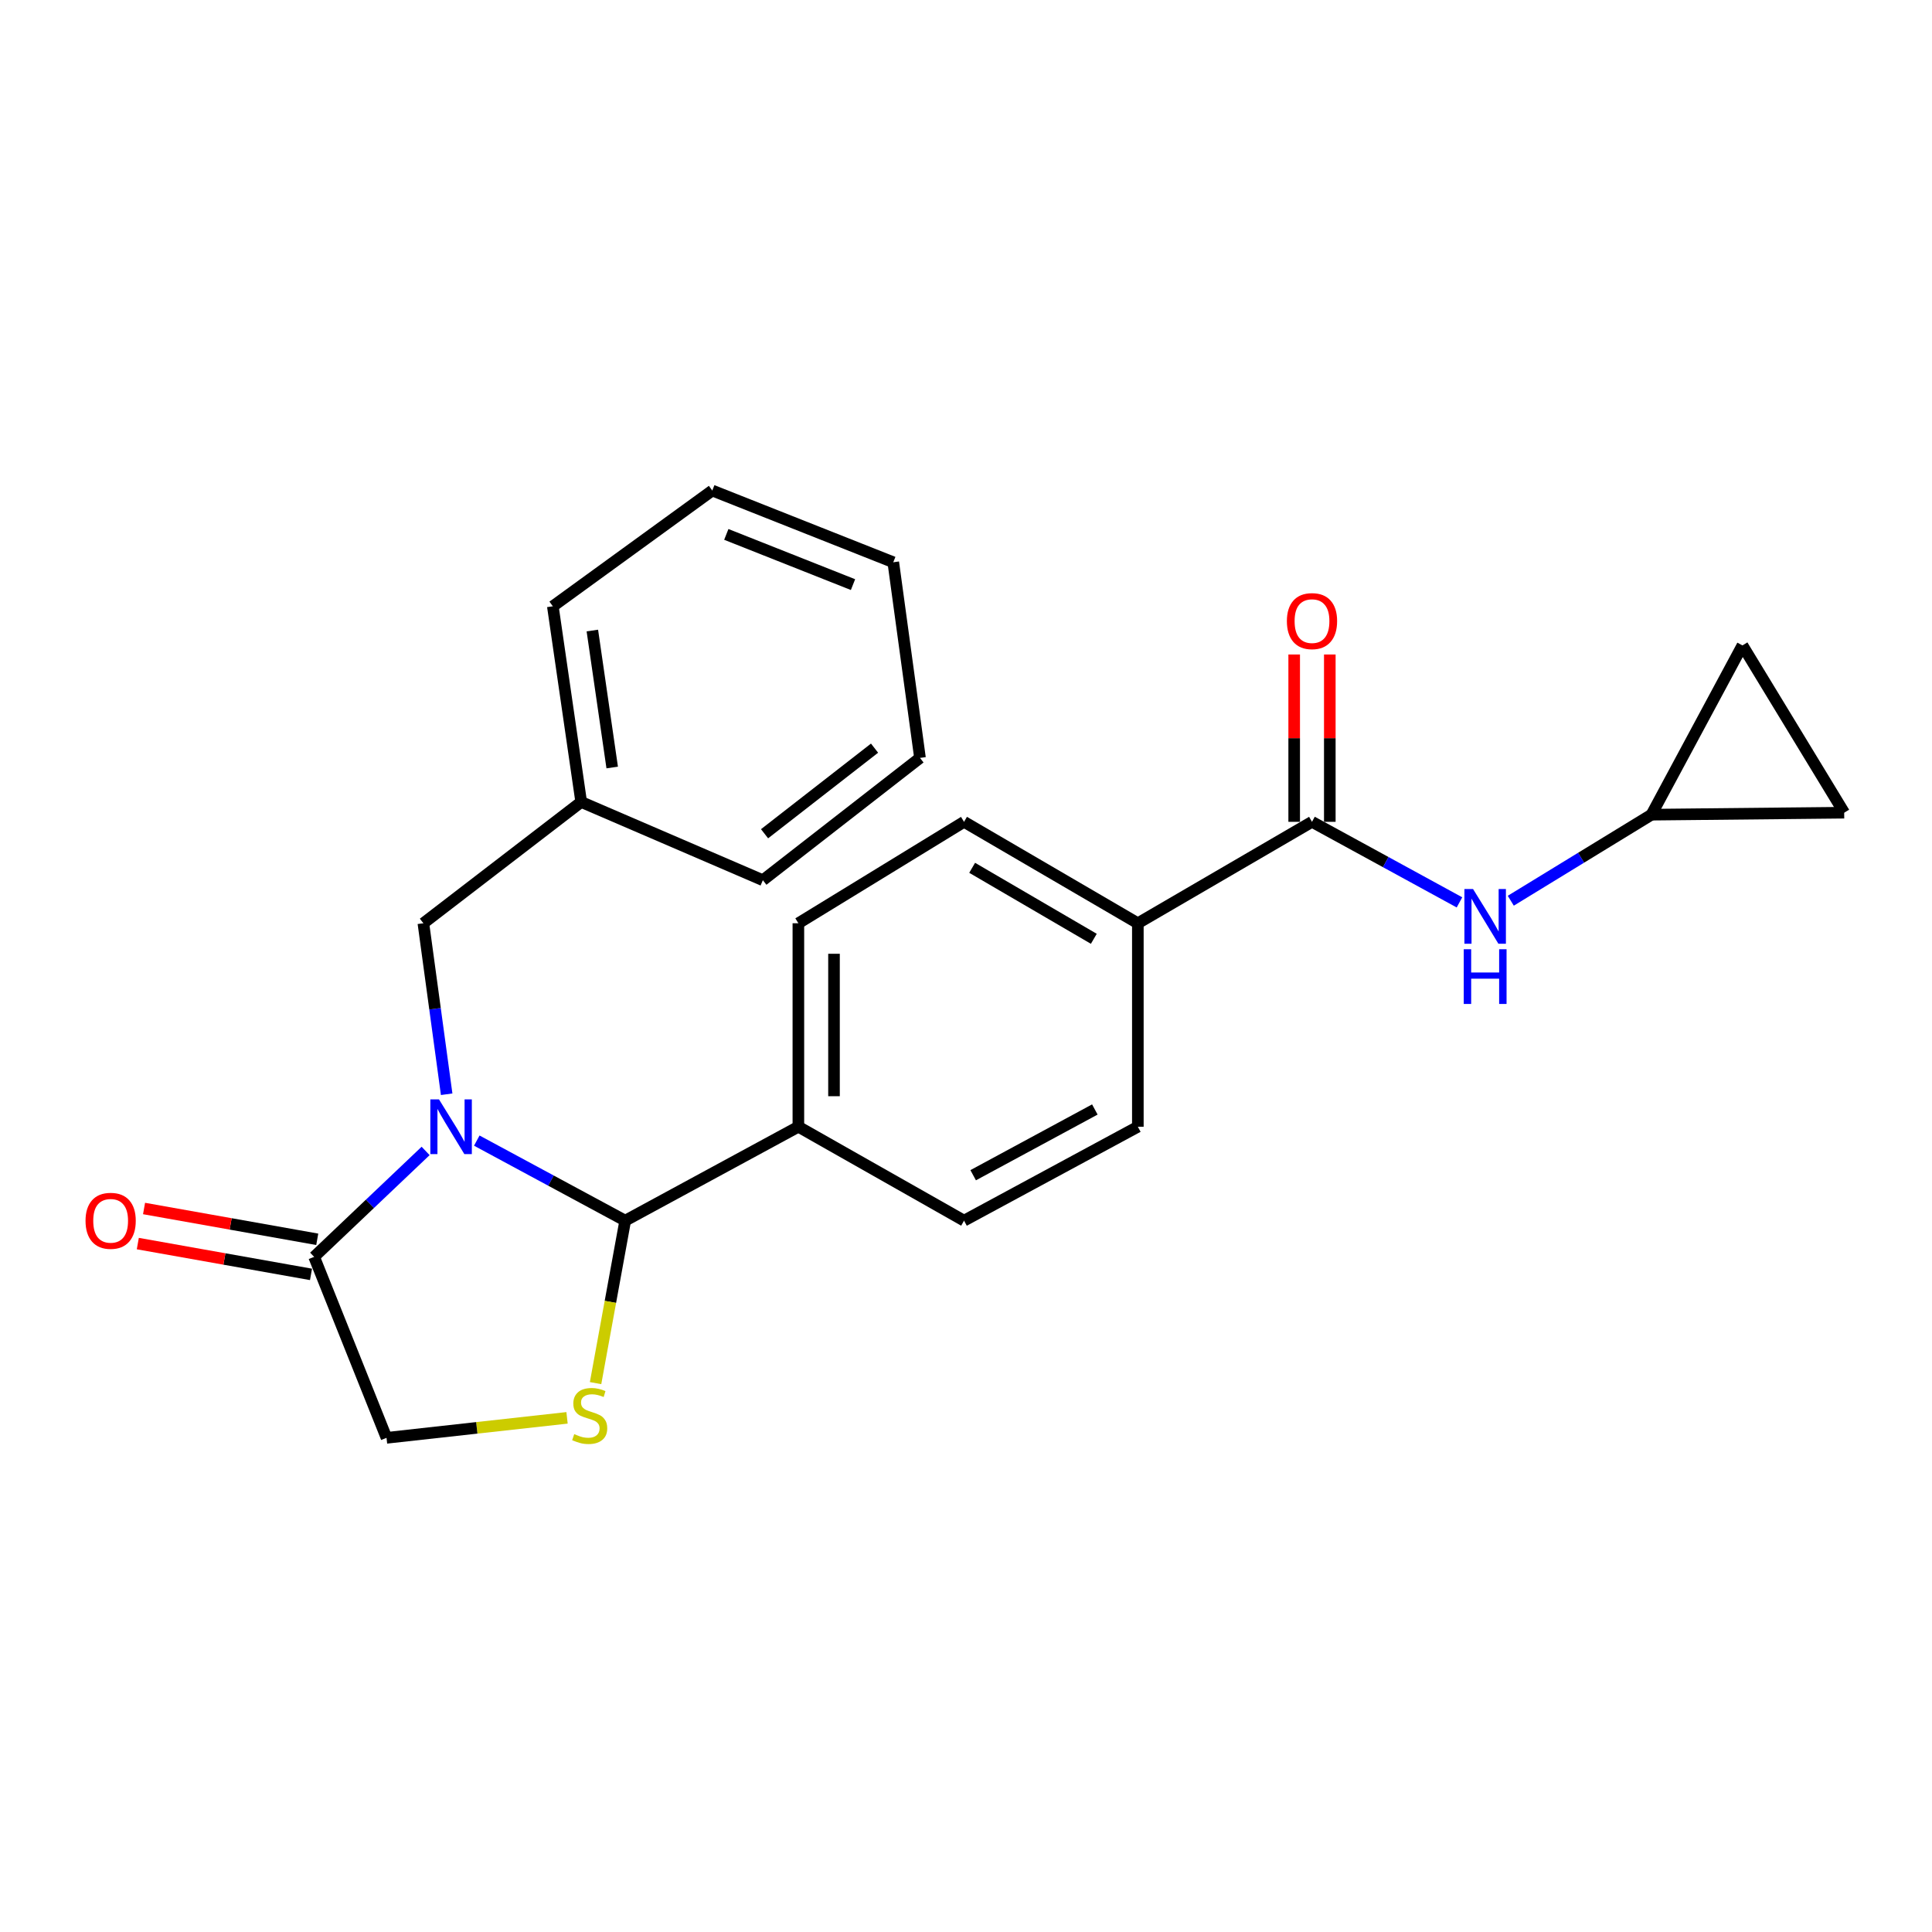 <?xml version='1.0' encoding='iso-8859-1'?>
<svg version='1.1' baseProfile='full'
              xmlns='http://www.w3.org/2000/svg'
                      xmlns:rdkit='http://www.rdkit.org/xml'
                      xmlns:xlink='http://www.w3.org/1999/xlink'
                  xml:space='preserve'
width='1000px' height='1000px' viewBox='0 0 1000 1000'>
<!-- END OF HEADER -->
<rect style='opacity:1.0;fill:#FFFFFF;stroke:none' width='1000' height='1000' x='0' y='0'> </rect>
<path class='bond-0' d='M 246.782,590.371 L 285.197,611.089' style='fill:none;fill-rule:evenodd;stroke:#0000FF;stroke-width:6px;stroke-linecap:butt;stroke-linejoin:miter;stroke-opacity:1' />
<path class='bond-0' d='M 285.197,611.089 L 323.611,631.807' style='fill:none;fill-rule:evenodd;stroke:#000000;stroke-width:6px;stroke-linecap:butt;stroke-linejoin:miter;stroke-opacity:1' />
<path class='bond-2' d='M 220.298,595.723 L 191.445,623.133' style='fill:none;fill-rule:evenodd;stroke:#0000FF;stroke-width:6px;stroke-linecap:butt;stroke-linejoin:miter;stroke-opacity:1' />
<path class='bond-2' d='M 191.445,623.133 L 162.592,650.543' style='fill:none;fill-rule:evenodd;stroke:#000000;stroke-width:6px;stroke-linecap:butt;stroke-linejoin:miter;stroke-opacity:1' />
<path class='bond-5' d='M 231.192,566.38 L 225.166,522.128' style='fill:none;fill-rule:evenodd;stroke:#0000FF;stroke-width:6px;stroke-linecap:butt;stroke-linejoin:miter;stroke-opacity:1' />
<path class='bond-5' d='M 225.166,522.128 L 219.14,477.876' style='fill:none;fill-rule:evenodd;stroke:#000000;stroke-width:6px;stroke-linecap:butt;stroke-linejoin:miter;stroke-opacity:1' />
<path class='bond-1' d='M 323.611,631.807 L 315.939,673.853' style='fill:none;fill-rule:evenodd;stroke:#000000;stroke-width:6px;stroke-linecap:butt;stroke-linejoin:miter;stroke-opacity:1' />
<path class='bond-1' d='M 315.939,673.853 L 308.267,715.898' style='fill:none;fill-rule:evenodd;stroke:#CCCC00;stroke-width:6px;stroke-linecap:butt;stroke-linejoin:miter;stroke-opacity:1' />
<path class='bond-8' d='M 323.611,631.807 L 413.238,583.198' style='fill:none;fill-rule:evenodd;stroke:#000000;stroke-width:6px;stroke-linecap:butt;stroke-linejoin:miter;stroke-opacity:1' />
<path class='bond-24' d='M 293.498,733.878 L 246.782,739.053' style='fill:none;fill-rule:evenodd;stroke:#CCCC00;stroke-width:6px;stroke-linecap:butt;stroke-linejoin:miter;stroke-opacity:1' />
<path class='bond-24' d='M 246.782,739.053 L 200.066,744.227' style='fill:none;fill-rule:evenodd;stroke:#000000;stroke-width:6px;stroke-linecap:butt;stroke-linejoin:miter;stroke-opacity:1' />
<path class='bond-7' d='M 162.592,650.543 L 200.066,744.227' style='fill:none;fill-rule:evenodd;stroke:#000000;stroke-width:6px;stroke-linecap:butt;stroke-linejoin:miter;stroke-opacity:1' />
<path class='bond-13' d='M 164.207,641.466 L 119.383,633.492' style='fill:none;fill-rule:evenodd;stroke:#000000;stroke-width:6px;stroke-linecap:butt;stroke-linejoin:miter;stroke-opacity:1' />
<path class='bond-13' d='M 119.383,633.492 L 74.56,625.518' style='fill:none;fill-rule:evenodd;stroke:#FF0000;stroke-width:6px;stroke-linecap:butt;stroke-linejoin:miter;stroke-opacity:1' />
<path class='bond-13' d='M 160.977,659.621 L 116.154,651.646' style='fill:none;fill-rule:evenodd;stroke:#000000;stroke-width:6px;stroke-linecap:butt;stroke-linejoin:miter;stroke-opacity:1' />
<path class='bond-13' d='M 116.154,651.646 L 71.33,643.672' style='fill:none;fill-rule:evenodd;stroke:#FF0000;stroke-width:6px;stroke-linecap:butt;stroke-linejoin:miter;stroke-opacity:1' />
<path class='bond-3' d='M 679.087,425.374 L 588.948,477.876' style='fill:none;fill-rule:evenodd;stroke:#000000;stroke-width:6px;stroke-linecap:butt;stroke-linejoin:miter;stroke-opacity:1' />
<path class='bond-4' d='M 679.087,425.374 L 717.254,446.222' style='fill:none;fill-rule:evenodd;stroke:#000000;stroke-width:6px;stroke-linecap:butt;stroke-linejoin:miter;stroke-opacity:1' />
<path class='bond-4' d='M 717.254,446.222 L 755.421,467.071' style='fill:none;fill-rule:evenodd;stroke:#0000FF;stroke-width:6px;stroke-linecap:butt;stroke-linejoin:miter;stroke-opacity:1' />
<path class='bond-12' d='M 688.307,425.374 L 688.307,382.069' style='fill:none;fill-rule:evenodd;stroke:#000000;stroke-width:6px;stroke-linecap:butt;stroke-linejoin:miter;stroke-opacity:1' />
<path class='bond-12' d='M 688.307,382.069 L 688.307,338.765' style='fill:none;fill-rule:evenodd;stroke:#FF0000;stroke-width:6px;stroke-linecap:butt;stroke-linejoin:miter;stroke-opacity:1' />
<path class='bond-12' d='M 669.868,425.374 L 669.868,382.069' style='fill:none;fill-rule:evenodd;stroke:#000000;stroke-width:6px;stroke-linecap:butt;stroke-linejoin:miter;stroke-opacity:1' />
<path class='bond-12' d='M 669.868,382.069 L 669.868,338.765' style='fill:none;fill-rule:evenodd;stroke:#FF0000;stroke-width:6px;stroke-linecap:butt;stroke-linejoin:miter;stroke-opacity:1' />
<path class='bond-6' d='M 781.977,466.219 L 818.387,443.948' style='fill:none;fill-rule:evenodd;stroke:#0000FF;stroke-width:6px;stroke-linecap:butt;stroke-linejoin:miter;stroke-opacity:1' />
<path class='bond-6' d='M 818.387,443.948 L 854.797,421.676' style='fill:none;fill-rule:evenodd;stroke:#000000;stroke-width:6px;stroke-linecap:butt;stroke-linejoin:miter;stroke-opacity:1' />
<path class='bond-18' d='M 219.14,477.876 L 300.828,415.099' style='fill:none;fill-rule:evenodd;stroke:#000000;stroke-width:6px;stroke-linecap:butt;stroke-linejoin:miter;stroke-opacity:1' />
<path class='bond-10' d='M 854.797,421.676 L 901.89,334.057' style='fill:none;fill-rule:evenodd;stroke:#000000;stroke-width:6px;stroke-linecap:butt;stroke-linejoin:miter;stroke-opacity:1' />
<path class='bond-11' d='M 854.797,421.676 L 954.545,420.652' style='fill:none;fill-rule:evenodd;stroke:#000000;stroke-width:6px;stroke-linecap:butt;stroke-linejoin:miter;stroke-opacity:1' />
<path class='bond-14' d='M 413.238,583.198 L 413.238,477.876' style='fill:none;fill-rule:evenodd;stroke:#000000;stroke-width:6px;stroke-linecap:butt;stroke-linejoin:miter;stroke-opacity:1' />
<path class='bond-14' d='M 431.678,567.399 L 431.678,493.674' style='fill:none;fill-rule:evenodd;stroke:#000000;stroke-width:6px;stroke-linecap:butt;stroke-linejoin:miter;stroke-opacity:1' />
<path class='bond-15' d='M 413.238,583.198 L 498.983,631.807' style='fill:none;fill-rule:evenodd;stroke:#000000;stroke-width:6px;stroke-linecap:butt;stroke-linejoin:miter;stroke-opacity:1' />
<path class='bond-9' d='M 588.948,477.876 L 588.948,583.198' style='fill:none;fill-rule:evenodd;stroke:#000000;stroke-width:6px;stroke-linecap:butt;stroke-linejoin:miter;stroke-opacity:1' />
<path class='bond-25' d='M 588.948,477.876 L 498.983,425.374' style='fill:none;fill-rule:evenodd;stroke:#000000;stroke-width:6px;stroke-linecap:butt;stroke-linejoin:miter;stroke-opacity:1' />
<path class='bond-25' d='M 566.159,485.927 L 503.184,449.176' style='fill:none;fill-rule:evenodd;stroke:#000000;stroke-width:6px;stroke-linecap:butt;stroke-linejoin:miter;stroke-opacity:1' />
<path class='bond-27' d='M 901.89,334.057 L 954.545,420.652' style='fill:none;fill-rule:evenodd;stroke:#000000;stroke-width:6px;stroke-linecap:butt;stroke-linejoin:miter;stroke-opacity:1' />
<path class='bond-16' d='M 413.238,477.876 L 498.983,425.374' style='fill:none;fill-rule:evenodd;stroke:#000000;stroke-width:6px;stroke-linecap:butt;stroke-linejoin:miter;stroke-opacity:1' />
<path class='bond-17' d='M 498.983,631.807 L 588.948,583.198' style='fill:none;fill-rule:evenodd;stroke:#000000;stroke-width:6px;stroke-linecap:butt;stroke-linejoin:miter;stroke-opacity:1' />
<path class='bond-17' d='M 503.712,608.292 L 566.688,574.266' style='fill:none;fill-rule:evenodd;stroke:#000000;stroke-width:6px;stroke-linecap:butt;stroke-linejoin:miter;stroke-opacity:1' />
<path class='bond-19' d='M 300.828,415.099 L 286.148,313.814' style='fill:none;fill-rule:evenodd;stroke:#000000;stroke-width:6px;stroke-linecap:butt;stroke-linejoin:miter;stroke-opacity:1' />
<path class='bond-19' d='M 316.875,397.262 L 306.599,326.362' style='fill:none;fill-rule:evenodd;stroke:#000000;stroke-width:6px;stroke-linecap:butt;stroke-linejoin:miter;stroke-opacity:1' />
<path class='bond-20' d='M 300.828,415.099 L 394.86,455.595' style='fill:none;fill-rule:evenodd;stroke:#000000;stroke-width:6px;stroke-linecap:butt;stroke-linejoin:miter;stroke-opacity:1' />
<path class='bond-21' d='M 286.148,313.814 L 368.676,253.896' style='fill:none;fill-rule:evenodd;stroke:#000000;stroke-width:6px;stroke-linecap:butt;stroke-linejoin:miter;stroke-opacity:1' />
<path class='bond-22' d='M 394.86,455.595 L 476.189,392.296' style='fill:none;fill-rule:evenodd;stroke:#000000;stroke-width:6px;stroke-linecap:butt;stroke-linejoin:miter;stroke-opacity:1' />
<path class='bond-22' d='M 395.734,431.548 L 452.664,387.239' style='fill:none;fill-rule:evenodd;stroke:#000000;stroke-width:6px;stroke-linecap:butt;stroke-linejoin:miter;stroke-opacity:1' />
<path class='bond-26' d='M 368.676,253.896 L 462.36,291.021' style='fill:none;fill-rule:evenodd;stroke:#000000;stroke-width:6px;stroke-linecap:butt;stroke-linejoin:miter;stroke-opacity:1' />
<path class='bond-26' d='M 375.935,276.607 L 441.514,302.595' style='fill:none;fill-rule:evenodd;stroke:#000000;stroke-width:6px;stroke-linecap:butt;stroke-linejoin:miter;stroke-opacity:1' />
<path class='bond-23' d='M 476.189,392.296 L 462.36,291.021' style='fill:none;fill-rule:evenodd;stroke:#000000;stroke-width:6px;stroke-linecap:butt;stroke-linejoin:miter;stroke-opacity:1' />
<path  class='atom-0' d='M 227.222 569.038
L 236.502 584.038
Q 237.422 585.518, 238.902 588.198
Q 240.382 590.878, 240.462 591.038
L 240.462 569.038
L 244.222 569.038
L 244.222 597.358
L 240.342 597.358
L 230.382 580.958
Q 229.222 579.038, 227.982 576.838
Q 226.782 574.638, 226.422 573.958
L 226.422 597.358
L 222.742 597.358
L 222.742 569.038
L 227.222 569.038
' fill='#0000FF'/>
<path  class='atom-2' d='M 297.223 742.299
Q 297.543 742.419, 298.863 742.979
Q 300.183 743.539, 301.623 743.899
Q 303.103 744.219, 304.543 744.219
Q 307.223 744.219, 308.783 742.939
Q 310.343 741.619, 310.343 739.339
Q 310.343 737.779, 309.543 736.819
Q 308.783 735.859, 307.583 735.339
Q 306.383 734.819, 304.383 734.219
Q 301.863 733.459, 300.343 732.739
Q 298.863 732.019, 297.783 730.499
Q 296.743 728.979, 296.743 726.419
Q 296.743 722.859, 299.143 720.659
Q 301.583 718.459, 306.383 718.459
Q 309.663 718.459, 313.383 720.019
L 312.463 723.099
Q 309.063 721.699, 306.503 721.699
Q 303.743 721.699, 302.223 722.859
Q 300.703 723.979, 300.743 725.939
Q 300.743 727.459, 301.503 728.379
Q 302.303 729.299, 303.423 729.819
Q 304.583 730.339, 306.503 730.939
Q 309.063 731.739, 310.583 732.539
Q 312.103 733.339, 313.183 734.979
Q 314.303 736.579, 314.303 739.339
Q 314.303 743.259, 311.663 745.379
Q 309.063 747.459, 304.703 747.459
Q 302.183 747.459, 300.263 746.899
Q 298.383 746.379, 296.143 745.459
L 297.223 742.299
' fill='#CCCC00'/>
<path  class='atom-5' d='M 762.454 460.172
L 771.734 475.172
Q 772.654 476.652, 774.134 479.332
Q 775.614 482.012, 775.694 482.172
L 775.694 460.172
L 779.454 460.172
L 779.454 488.492
L 775.574 488.492
L 765.614 472.092
Q 764.454 470.172, 763.214 467.972
Q 762.014 465.772, 761.654 465.092
L 761.654 488.492
L 757.974 488.492
L 757.974 460.172
L 762.454 460.172
' fill='#0000FF'/>
<path  class='atom-5' d='M 757.634 491.324
L 761.474 491.324
L 761.474 503.364
L 775.954 503.364
L 775.954 491.324
L 779.794 491.324
L 779.794 519.644
L 775.954 519.644
L 775.954 506.564
L 761.474 506.564
L 761.474 519.644
L 757.634 519.644
L 757.634 491.324
' fill='#0000FF'/>
<path  class='atom-13' d='M 666.087 321.485
Q 666.087 314.685, 669.447 310.885
Q 672.807 307.085, 679.087 307.085
Q 685.367 307.085, 688.727 310.885
Q 692.087 314.685, 692.087 321.485
Q 692.087 328.365, 688.687 332.285
Q 685.287 336.165, 679.087 336.165
Q 672.847 336.165, 669.447 332.285
Q 666.087 328.405, 666.087 321.485
M 679.087 332.965
Q 683.407 332.965, 685.727 330.085
Q 688.087 327.165, 688.087 321.485
Q 688.087 315.925, 685.727 313.125
Q 683.407 310.285, 679.087 310.285
Q 674.767 310.285, 672.407 313.085
Q 670.087 315.885, 670.087 321.485
Q 670.087 327.205, 672.407 330.085
Q 674.767 332.965, 679.087 332.965
' fill='#FF0000'/>
<path  class='atom-14' d='M 44.271 631.887
Q 44.271 625.087, 47.631 621.287
Q 50.991 617.487, 57.271 617.487
Q 63.551 617.487, 66.911 621.287
Q 70.271 625.087, 70.271 631.887
Q 70.271 638.767, 66.871 642.687
Q 63.471 646.567, 57.271 646.567
Q 51.031 646.567, 47.631 642.687
Q 44.271 638.807, 44.271 631.887
M 57.271 643.367
Q 61.591 643.367, 63.911 640.487
Q 66.271 637.567, 66.271 631.887
Q 66.271 626.327, 63.911 623.527
Q 61.591 620.687, 57.271 620.687
Q 52.951 620.687, 50.591 623.487
Q 48.271 626.287, 48.271 631.887
Q 48.271 637.607, 50.591 640.487
Q 52.951 643.367, 57.271 643.367
' fill='#FF0000'/>
</svg>
